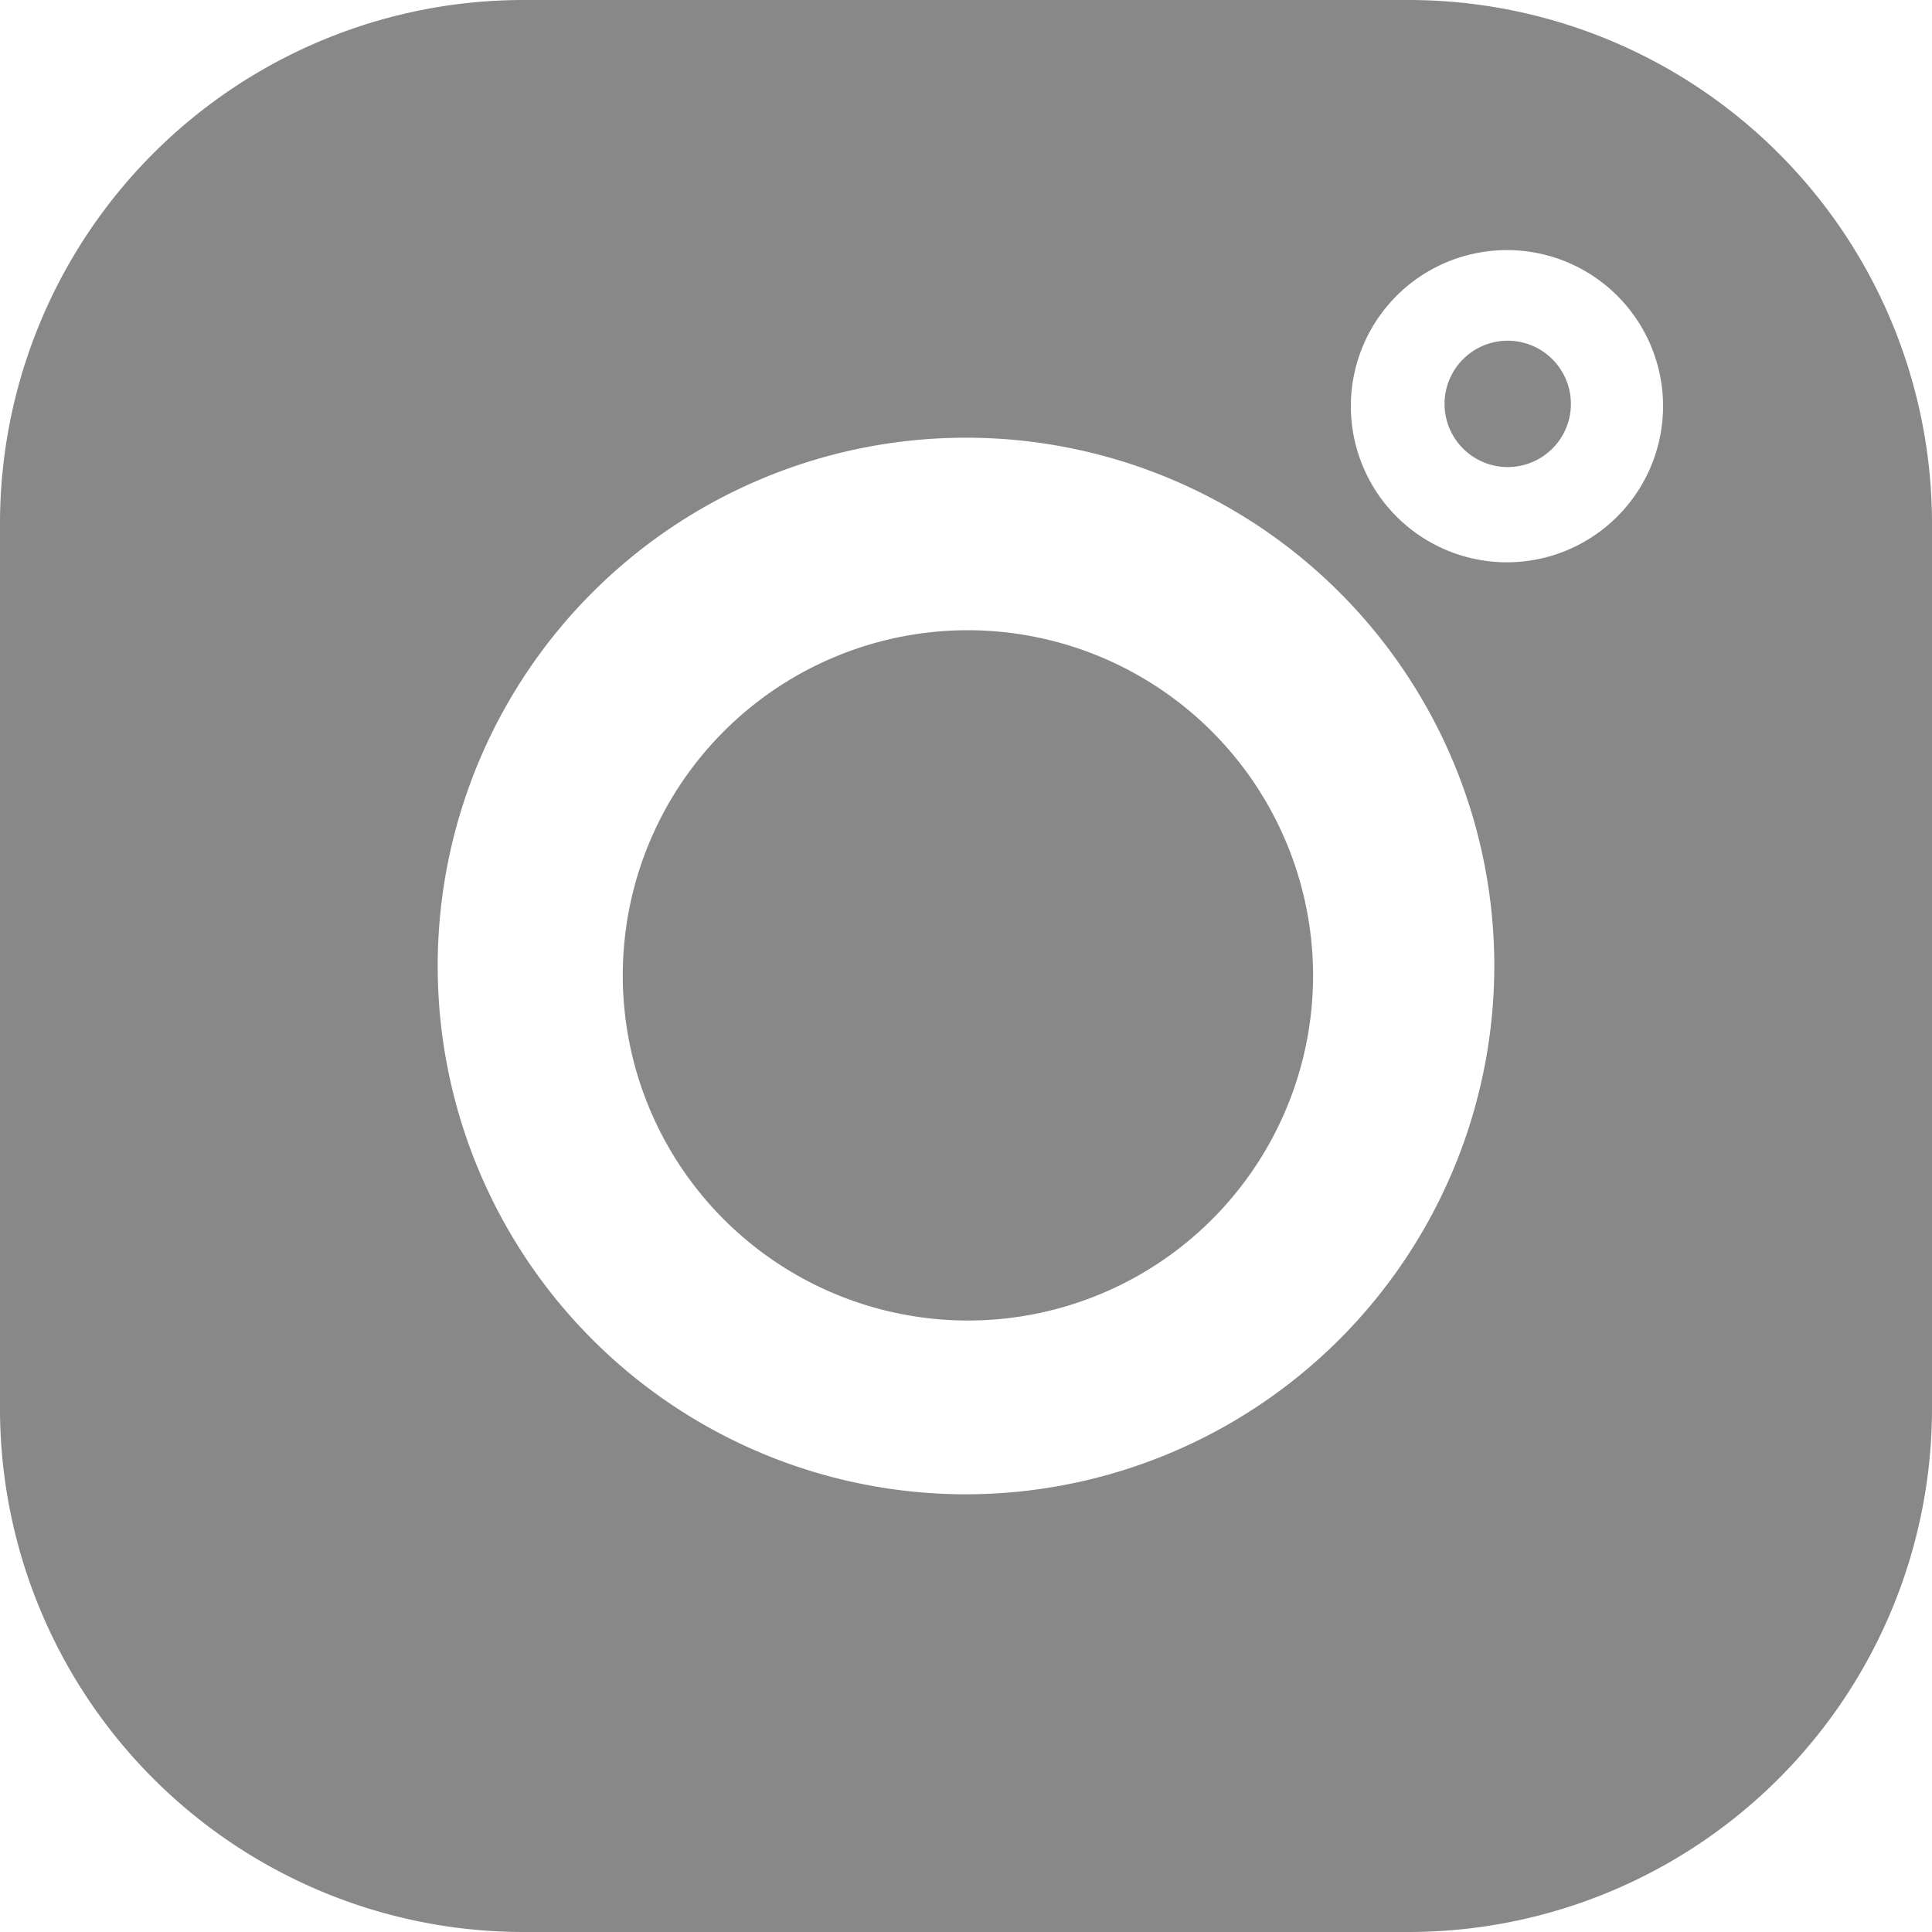 <?xml version="1.0" encoding="UTF-8"?>
<svg xmlns="http://www.w3.org/2000/svg" width="20" height="20" viewBox="0 0 20 20">
  <defs>
    <style>.cls-1{fill:#888}</style>
  </defs>
  <g id="insta-social" transform="translate(2 .218)">
    <g id="Group_863" data-name="Group 863" transform="translate(-2 -.218)">
      <path id="Path_3324" d="M14.586 0H5.414A5.42 5.42 0 0 0 0 5.414v9.172A5.42 5.42 0 0 0 5.414 20h9.172A5.42 5.42 0 0 0 20 14.586V5.414A5.42 5.42 0 0 0 14.586 0zM10 15.469A5.469 5.469 0 1 1 15.469 10 5.475 5.475 0 0 1 10 15.469zm5.6-9.648a1.616 1.616 0 1 1 1.616-1.615A1.618 1.618 0 0 1 15.6 5.821z" class="cls-1" data-name="Path 3324"></path>
      <path id="Path_3325" d="M15.3 11.867a3.573 3.573 0 1 0 3.573 3.574 3.578 3.578 0 0 0-3.573-3.574z" class="cls-1" data-name="Path 3325" transform="translate(-5.28 -5.343)"></path>
      <path id="Path_3326" d="M27.711 6.383a.654.654 0 1 0 .655.655.655.655 0 0 0-.655-.655z" class="cls-1" data-name="Path 3326" transform="translate(-12.104 -2.856)"></path>
    </g>
  </g>
</svg>
